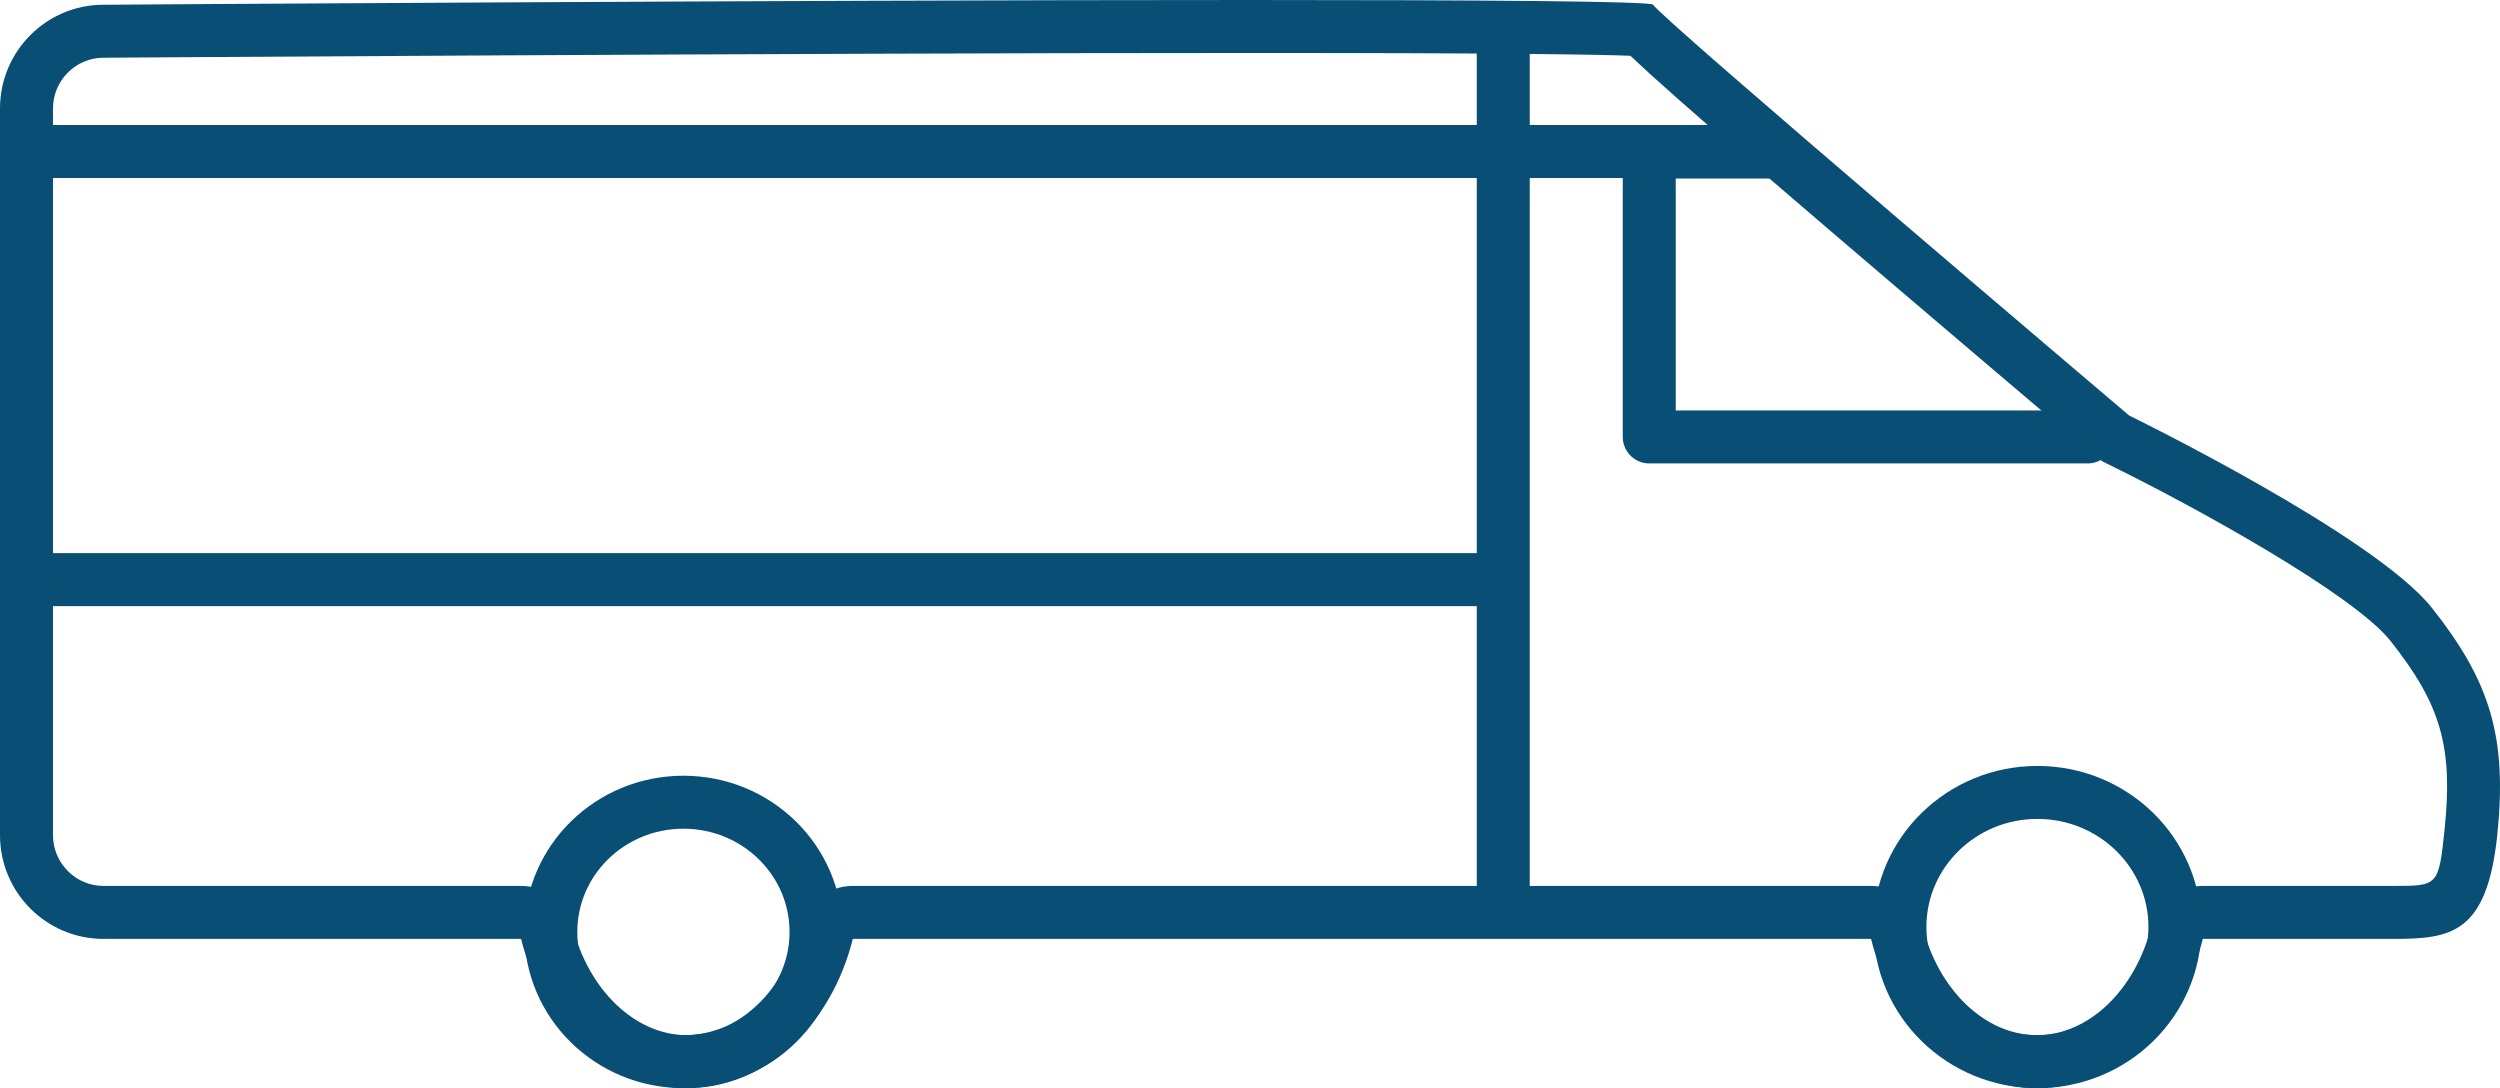 <svg xmlns="http://www.w3.org/2000/svg" width="330.302" height="143.767" viewBox="0 0 330.302 143.767"><g transform="translate(0 0)"><g transform="translate(0 0)" fill="none" stroke-linecap="round" stroke-linejoin="round"><path d="M247.206,124.048H112.67c-2.83,11.408-11.569,19.719-21.912,19.719s-19.083-8.31-21.913-19.719H13.672A13.693,13.693,0,0,1,0,110.335V14.34A13.693,13.693,0,0,1,13.672.627s204.2-1.41,204.753,0S281.312,54.9,281.312,54.9s32.369,15.79,40,25.416,9.986,17,8.63,30.015-6.121,13.713-13.671,13.713H291.031c-2.83,11.408-11.569,19.719-21.912,19.719S250.035,135.456,247.206,124.048Z" stroke="none"/><path d="M 269.119 136.767 C 275.917 136.767 282.134 130.844 284.237 122.363 C 285.012 119.241 287.814 117.048 291.031 117.048 L 316.269 117.048 C 322.091 117.048 322.203 117.048 322.978 109.609 C 324.115 98.697 322.51 93.102 315.824 84.668 C 310.992 78.571 290.208 67.035 278.243 61.195 C 277.719 60.94 277.229 60.619 276.785 60.242 C 235.538 25.261 220.861 12.562 215.409 7.37 C 211.442 7.211 199.668 7 165.096 7 C 104.449 7 13.726 7.627 13.672 7.627 C 9.993 7.627 7 10.638 7 14.34 L 7 110.335 C 7 114.037 9.993 117.048 13.672 117.048 L 68.845 117.048 C 72.062 117.048 74.865 119.241 75.639 122.363 C 77.743 130.844 83.96 136.767 90.758 136.767 C 97.556 136.767 103.773 130.844 105.876 122.363 C 106.651 119.241 109.453 117.048 112.67 117.048 L 247.206 117.048 C 250.423 117.048 253.225 119.241 254 122.363 C 256.103 130.844 262.321 136.767 269.119 136.767 M 269.119 143.767 C 258.775 143.767 250.035 135.456 247.206 124.048 L 112.67 124.048 C 109.841 135.456 101.101 143.767 90.758 143.767 C 80.414 143.767 71.675 135.456 68.845 124.048 L 13.672 124.048 C 6.122 124.048 -7.812500371073838e-07 117.909 -7.812500371073838e-07 110.335 L -7.812500371073838e-07 14.34 C -7.812500371073838e-07 6.766 6.122 0.627 13.672 0.627 C 13.672 0.627 104.428 -5.95703113503987e-06 165.096 -5.95703113503987e-06 C 195.435 -5.95703113503987e-06 218.241 0.157 218.425 0.627 C 218.978 2.036 281.312 54.904 281.312 54.904 C 281.312 54.904 313.681 70.694 321.31 80.32 C 328.94 89.945 331.296 97.321 329.94 110.335 C 328.584 123.349 323.819 124.048 316.269 124.048 L 291.031 124.048 C 288.202 135.456 279.462 143.767 269.119 143.767 Z" stroke="none" fill="#084e75"/></g><g transform="translate(69.273 102.489)" fill="none" stroke="#084e75" stroke-width="7"><ellipse cx="21.021" cy="20.639" rx="21.021" ry="20.639" stroke="none"/><ellipse cx="21.021" cy="20.639" rx="17.521" ry="17.139" fill="none"/></g><g transform="translate(247.518 101.196)" fill="none" stroke="#084e75" stroke-width="7"><ellipse cx="21.668" cy="21.286" rx="21.668" ry="21.286" stroke="none"/><ellipse cx="21.668" cy="21.286" rx="18.168" ry="17.786" fill="none"/></g><path d="M2324.108,164.212v34.343h57.929" transform="translate(-2106.209 -140.827)" fill="none" stroke="#084e75" stroke-linecap="round" stroke-linejoin="round" stroke-width="7"/><path d="M2324.108,213.43V328.777" transform="translate(-2125.496 -210.93)" fill="none" stroke="#084e75" stroke-width="7"/><path d="M0,0V195.022" transform="translate(198.611 76.583) rotate(90)" fill="none" stroke="#084e75" stroke-width="7"/><path d="M0,0V16.451" transform="translate(234.746 20.086) rotate(90)" fill="none" stroke="#084e75" stroke-linecap="round" stroke-width="7"/><path d="M0,0V227.316" transform="translate(230.906 20.017) rotate(90)" fill="none" stroke="#084e75" stroke-width="7"/></g></svg>